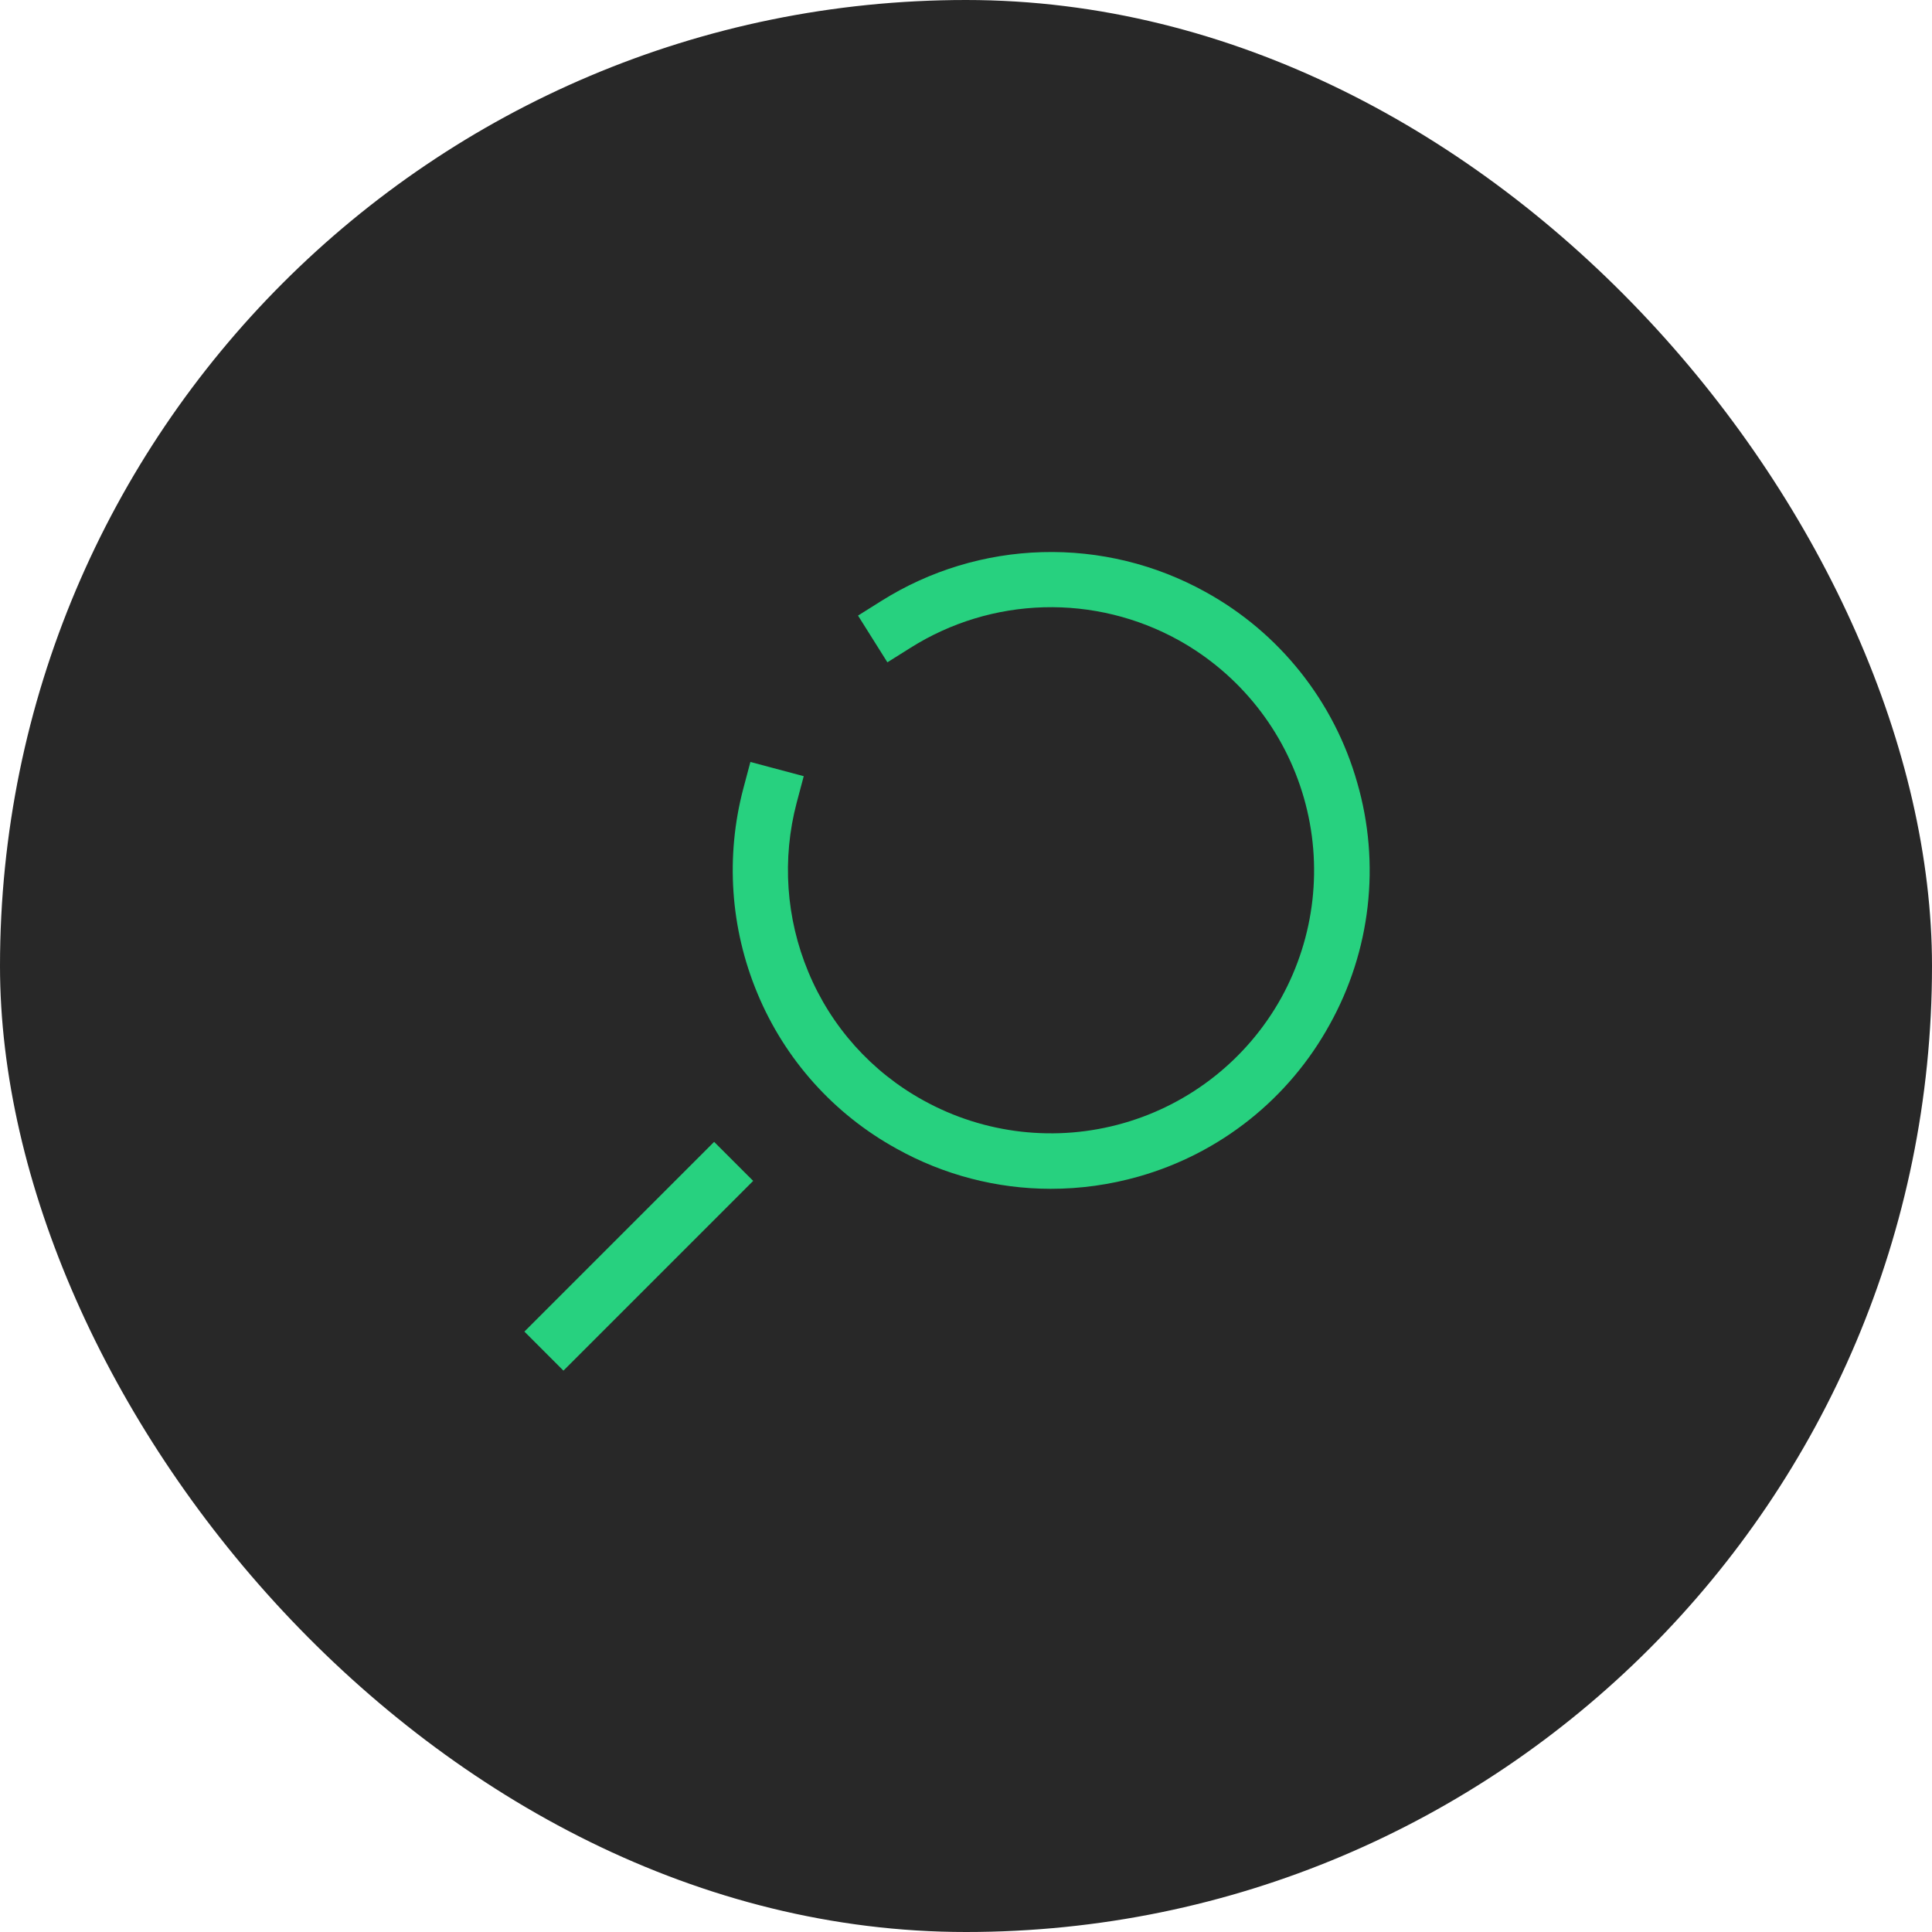 <?xml version="1.0" encoding="UTF-8"?>
<svg width="70" height="70" viewBox="0 0 70 70" fill="none" xmlns="http://www.w3.org/2000/svg">
<rect width="70" height="70" rx="35" fill="#282828"/>
<path fill-rule="evenodd" clip-rule="evenodd" d="M32.489 41.621C34.194 42.571 36.112 43.071 38.064 43.073C39.147 43.074 40.224 42.923 41.265 42.626C42.723 42.211 44.085 41.512 45.271 40.568C46.457 39.624 47.443 38.454 48.174 37.126C48.912 35.802 49.381 34.346 49.552 32.84C49.724 31.335 49.596 29.81 49.174 28.355C48.76 26.896 48.06 25.535 47.116 24.349C46.172 23.163 45.002 22.176 43.674 21.446C41.867 20.445 39.825 19.947 37.76 20.005C35.695 20.062 33.684 20.672 31.935 21.772L31.088 22.304L32.152 23.997L32.999 23.465C34.445 22.555 36.108 22.051 37.815 22.003C39.522 21.956 41.21 22.367 42.704 23.195C44.913 24.423 46.545 26.477 47.242 28.907C47.939 31.336 47.644 33.943 46.421 36.156C45.193 38.365 43.138 39.997 40.708 40.693C38.278 41.39 35.671 41.094 33.459 39.871C31.58 38.838 30.108 37.196 29.287 35.215C28.478 33.274 28.329 31.121 28.864 29.088L29.121 28.122L27.188 27.608L26.931 28.574C26.283 31.034 26.462 33.639 27.441 35.987C28.434 38.384 30.215 40.371 32.489 41.621ZM19 48.246L20.414 49.661L27.289 42.786L25.874 41.372L19 48.246Z" fill="#27D17F"/>
</svg>

